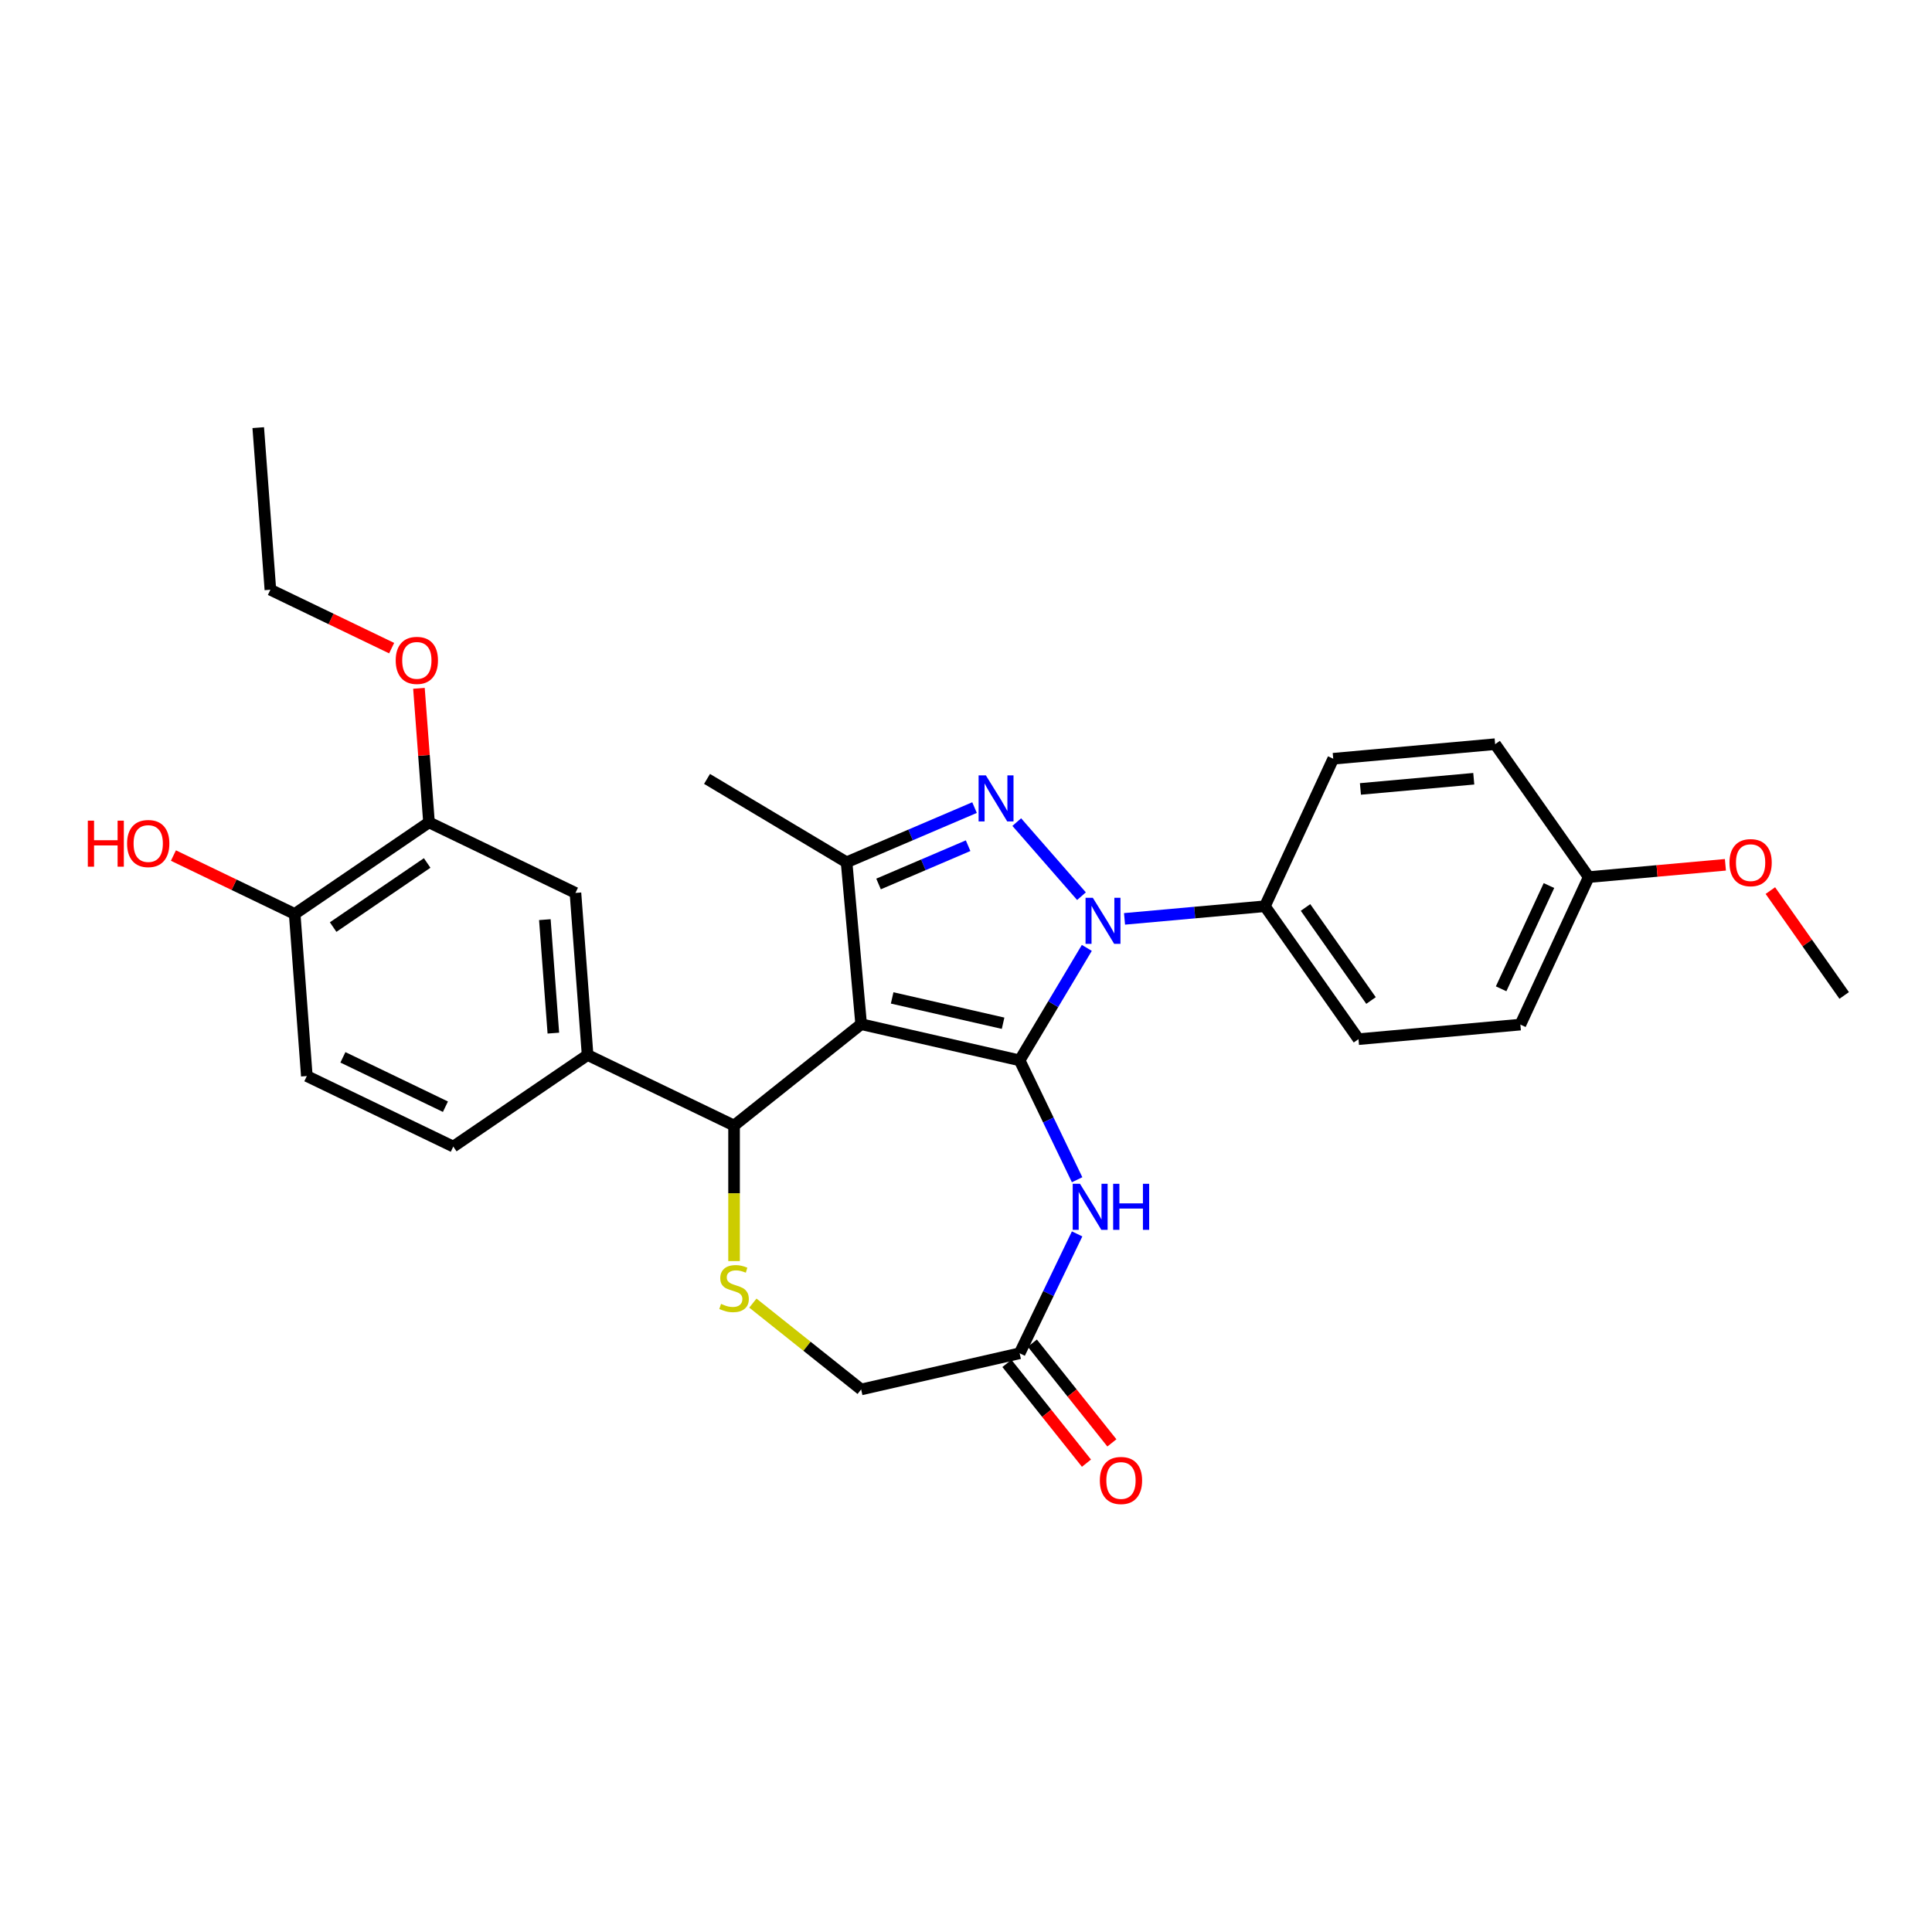 <?xml version='1.0' encoding='iso-8859-1'?>
<svg version='1.1' baseProfile='full'
              xmlns='http://www.w3.org/2000/svg'
                      xmlns:rdkit='http://www.rdkit.org/xml'
                      xmlns:xlink='http://www.w3.org/1999/xlink'
                  xml:space='preserve'
width='1000px' height='1000px' viewBox='0 0 1000 1000'>
<!-- END OF HEADER -->
<rect style='opacity:1.0;fill:#FFFFFF;stroke:none' width='1000' height='1000' x='0' y='0'> </rect>
<path class='bond-0' d='M 527.758,548.839 L 445.729,530.117' style='fill:none;fill-rule:evenodd;stroke:#000000;stroke-width:6px;stroke-linecap:butt;stroke-linejoin:miter;stroke-opacity:1' />
<path class='bond-0' d='M 519.198,529.625 L 461.778,516.519' style='fill:none;fill-rule:evenodd;stroke:#000000;stroke-width:6px;stroke-linecap:butt;stroke-linejoin:miter;stroke-opacity:1' />
<path class='bond-1' d='M 527.758,548.839 L 545.148,519.734' style='fill:none;fill-rule:evenodd;stroke:#000000;stroke-width:6px;stroke-linecap:butt;stroke-linejoin:miter;stroke-opacity:1' />
<path class='bond-1' d='M 545.148,519.734 L 562.538,490.628' style='fill:none;fill-rule:evenodd;stroke:#0000FF;stroke-width:6px;stroke-linecap:butt;stroke-linejoin:miter;stroke-opacity:1' />
<path class='bond-4' d='M 527.758,548.839 L 542.636,579.734' style='fill:none;fill-rule:evenodd;stroke:#000000;stroke-width:6px;stroke-linecap:butt;stroke-linejoin:miter;stroke-opacity:1' />
<path class='bond-4' d='M 542.636,579.734 L 557.514,610.628' style='fill:none;fill-rule:evenodd;stroke:#0000FF;stroke-width:6px;stroke-linecap:butt;stroke-linejoin:miter;stroke-opacity:1' />
<path class='bond-3' d='M 445.729,530.117 L 438.187,446.317' style='fill:none;fill-rule:evenodd;stroke:#000000;stroke-width:6px;stroke-linecap:butt;stroke-linejoin:miter;stroke-opacity:1' />
<path class='bond-5' d='M 445.729,530.117 L 379.947,582.577' style='fill:none;fill-rule:evenodd;stroke:#000000;stroke-width:6px;stroke-linecap:butt;stroke-linejoin:miter;stroke-opacity:1' />
<path class='bond-2' d='M 559.773,463.86 L 526.272,425.514' style='fill:none;fill-rule:evenodd;stroke:#0000FF;stroke-width:6px;stroke-linecap:butt;stroke-linejoin:miter;stroke-opacity:1' />
<path class='bond-9' d='M 582.053,475.608 L 618.383,472.338' style='fill:none;fill-rule:evenodd;stroke:#0000FF;stroke-width:6px;stroke-linecap:butt;stroke-linejoin:miter;stroke-opacity:1' />
<path class='bond-9' d='M 618.383,472.338 L 654.713,469.068' style='fill:none;fill-rule:evenodd;stroke:#000000;stroke-width:6px;stroke-linecap:butt;stroke-linejoin:miter;stroke-opacity:1' />
<path class='bond-29' d='M 504.415,418.009 L 471.301,432.163' style='fill:none;fill-rule:evenodd;stroke:#0000FF;stroke-width:6px;stroke-linecap:butt;stroke-linejoin:miter;stroke-opacity:1' />
<path class='bond-29' d='M 471.301,432.163 L 438.187,446.317' style='fill:none;fill-rule:evenodd;stroke:#000000;stroke-width:6px;stroke-linecap:butt;stroke-linejoin:miter;stroke-opacity:1' />
<path class='bond-29' d='M 501.094,437.729 L 477.915,447.637' style='fill:none;fill-rule:evenodd;stroke:#0000FF;stroke-width:6px;stroke-linecap:butt;stroke-linejoin:miter;stroke-opacity:1' />
<path class='bond-29' d='M 477.915,447.637 L 454.735,457.544' style='fill:none;fill-rule:evenodd;stroke:#000000;stroke-width:6px;stroke-linecap:butt;stroke-linejoin:miter;stroke-opacity:1' />
<path class='bond-20' d='M 438.187,446.317 L 365.958,403.162' style='fill:none;fill-rule:evenodd;stroke:#000000;stroke-width:6px;stroke-linecap:butt;stroke-linejoin:miter;stroke-opacity:1' />
<path class='bond-8' d='M 557.514,638.663 L 542.636,669.558' style='fill:none;fill-rule:evenodd;stroke:#0000FF;stroke-width:6px;stroke-linecap:butt;stroke-linejoin:miter;stroke-opacity:1' />
<path class='bond-8' d='M 542.636,669.558 L 527.758,700.452' style='fill:none;fill-rule:evenodd;stroke:#000000;stroke-width:6px;stroke-linecap:butt;stroke-linejoin:miter;stroke-opacity:1' />
<path class='bond-6' d='M 379.947,582.577 L 379.947,617.654' style='fill:none;fill-rule:evenodd;stroke:#000000;stroke-width:6px;stroke-linecap:butt;stroke-linejoin:miter;stroke-opacity:1' />
<path class='bond-6' d='M 379.947,617.654 L 379.947,652.731' style='fill:none;fill-rule:evenodd;stroke:#CCCC00;stroke-width:6px;stroke-linecap:butt;stroke-linejoin:miter;stroke-opacity:1' />
<path class='bond-7' d='M 379.947,582.577 L 304.14,546.07' style='fill:none;fill-rule:evenodd;stroke:#000000;stroke-width:6px;stroke-linecap:butt;stroke-linejoin:miter;stroke-opacity:1' />
<path class='bond-30' d='M 389.69,674.485 L 417.709,696.83' style='fill:none;fill-rule:evenodd;stroke:#CCCC00;stroke-width:6px;stroke-linecap:butt;stroke-linejoin:miter;stroke-opacity:1' />
<path class='bond-30' d='M 417.709,696.83 L 445.729,719.175' style='fill:none;fill-rule:evenodd;stroke:#000000;stroke-width:6px;stroke-linecap:butt;stroke-linejoin:miter;stroke-opacity:1' />
<path class='bond-10' d='M 304.14,546.07 L 297.852,462.166' style='fill:none;fill-rule:evenodd;stroke:#000000;stroke-width:6px;stroke-linecap:butt;stroke-linejoin:miter;stroke-opacity:1' />
<path class='bond-10' d='M 286.416,534.742 L 282.015,476.009' style='fill:none;fill-rule:evenodd;stroke:#000000;stroke-width:6px;stroke-linecap:butt;stroke-linejoin:miter;stroke-opacity:1' />
<path class='bond-14' d='M 304.14,546.07 L 234.621,593.467' style='fill:none;fill-rule:evenodd;stroke:#000000;stroke-width:6px;stroke-linecap:butt;stroke-linejoin:miter;stroke-opacity:1' />
<path class='bond-13' d='M 527.758,700.452 L 445.729,719.175' style='fill:none;fill-rule:evenodd;stroke:#000000;stroke-width:6px;stroke-linecap:butt;stroke-linejoin:miter;stroke-opacity:1' />
<path class='bond-15' d='M 521.18,705.698 L 541.767,731.514' style='fill:none;fill-rule:evenodd;stroke:#000000;stroke-width:6px;stroke-linecap:butt;stroke-linejoin:miter;stroke-opacity:1' />
<path class='bond-15' d='M 541.767,731.514 L 562.354,757.329' style='fill:none;fill-rule:evenodd;stroke:#FF0000;stroke-width:6px;stroke-linecap:butt;stroke-linejoin:miter;stroke-opacity:1' />
<path class='bond-15' d='M 534.337,695.206 L 554.923,721.022' style='fill:none;fill-rule:evenodd;stroke:#000000;stroke-width:6px;stroke-linecap:butt;stroke-linejoin:miter;stroke-opacity:1' />
<path class='bond-15' d='M 554.923,721.022 L 575.51,746.837' style='fill:none;fill-rule:evenodd;stroke:#FF0000;stroke-width:6px;stroke-linecap:butt;stroke-linejoin:miter;stroke-opacity:1' />
<path class='bond-17' d='M 654.713,469.068 L 703.145,537.87' style='fill:none;fill-rule:evenodd;stroke:#000000;stroke-width:6px;stroke-linecap:butt;stroke-linejoin:miter;stroke-opacity:1' />
<path class='bond-17' d='M 675.738,469.702 L 709.641,517.864' style='fill:none;fill-rule:evenodd;stroke:#000000;stroke-width:6px;stroke-linecap:butt;stroke-linejoin:miter;stroke-opacity:1' />
<path class='bond-18' d='M 654.713,469.068 L 690.082,392.724' style='fill:none;fill-rule:evenodd;stroke:#000000;stroke-width:6px;stroke-linecap:butt;stroke-linejoin:miter;stroke-opacity:1' />
<path class='bond-11' d='M 297.852,462.166 L 222.046,425.66' style='fill:none;fill-rule:evenodd;stroke:#000000;stroke-width:6px;stroke-linecap:butt;stroke-linejoin:miter;stroke-opacity:1' />
<path class='bond-21' d='M 222.046,425.66 L 219.446,390.969' style='fill:none;fill-rule:evenodd;stroke:#000000;stroke-width:6px;stroke-linecap:butt;stroke-linejoin:miter;stroke-opacity:1' />
<path class='bond-21' d='M 219.446,390.969 L 216.846,356.279' style='fill:none;fill-rule:evenodd;stroke:#FF0000;stroke-width:6px;stroke-linecap:butt;stroke-linejoin:miter;stroke-opacity:1' />
<path class='bond-32' d='M 222.046,425.66 L 152.527,473.057' style='fill:none;fill-rule:evenodd;stroke:#000000;stroke-width:6px;stroke-linecap:butt;stroke-linejoin:miter;stroke-opacity:1' />
<path class='bond-32' d='M 221.097,446.673 L 172.434,479.851' style='fill:none;fill-rule:evenodd;stroke:#000000;stroke-width:6px;stroke-linecap:butt;stroke-linejoin:miter;stroke-opacity:1' />
<path class='bond-12' d='M 152.527,473.057 L 158.815,556.961' style='fill:none;fill-rule:evenodd;stroke:#000000;stroke-width:6px;stroke-linecap:butt;stroke-linejoin:miter;stroke-opacity:1' />
<path class='bond-24' d='M 152.527,473.057 L 121.145,457.944' style='fill:none;fill-rule:evenodd;stroke:#000000;stroke-width:6px;stroke-linecap:butt;stroke-linejoin:miter;stroke-opacity:1' />
<path class='bond-24' d='M 121.145,457.944 L 89.762,442.831' style='fill:none;fill-rule:evenodd;stroke:#FF0000;stroke-width:6px;stroke-linecap:butt;stroke-linejoin:miter;stroke-opacity:1' />
<path class='bond-16' d='M 234.621,593.467 L 158.815,556.961' style='fill:none;fill-rule:evenodd;stroke:#000000;stroke-width:6px;stroke-linecap:butt;stroke-linejoin:miter;stroke-opacity:1' />
<path class='bond-16' d='M 230.552,572.83 L 177.487,547.275' style='fill:none;fill-rule:evenodd;stroke:#000000;stroke-width:6px;stroke-linecap:butt;stroke-linejoin:miter;stroke-opacity:1' />
<path class='bond-22' d='M 703.145,537.87 L 786.945,530.328' style='fill:none;fill-rule:evenodd;stroke:#000000;stroke-width:6px;stroke-linecap:butt;stroke-linejoin:miter;stroke-opacity:1' />
<path class='bond-23' d='M 690.082,392.724 L 773.882,385.182' style='fill:none;fill-rule:evenodd;stroke:#000000;stroke-width:6px;stroke-linecap:butt;stroke-linejoin:miter;stroke-opacity:1' />
<path class='bond-23' d='M 704.16,408.353 L 762.82,403.073' style='fill:none;fill-rule:evenodd;stroke:#000000;stroke-width:6px;stroke-linecap:butt;stroke-linejoin:miter;stroke-opacity:1' />
<path class='bond-19' d='M 822.314,453.984 L 773.882,385.182' style='fill:none;fill-rule:evenodd;stroke:#000000;stroke-width:6px;stroke-linecap:butt;stroke-linejoin:miter;stroke-opacity:1' />
<path class='bond-25' d='M 822.314,453.984 L 857.693,450.8' style='fill:none;fill-rule:evenodd;stroke:#000000;stroke-width:6px;stroke-linecap:butt;stroke-linejoin:miter;stroke-opacity:1' />
<path class='bond-25' d='M 857.693,450.8 L 893.072,447.616' style='fill:none;fill-rule:evenodd;stroke:#FF0000;stroke-width:6px;stroke-linecap:butt;stroke-linejoin:miter;stroke-opacity:1' />
<path class='bond-31' d='M 822.314,453.984 L 786.945,530.328' style='fill:none;fill-rule:evenodd;stroke:#000000;stroke-width:6px;stroke-linecap:butt;stroke-linejoin:miter;stroke-opacity:1' />
<path class='bond-31' d='M 801.739,458.362 L 776.982,511.803' style='fill:none;fill-rule:evenodd;stroke:#000000;stroke-width:6px;stroke-linecap:butt;stroke-linejoin:miter;stroke-opacity:1' />
<path class='bond-26' d='M 202.717,335.476 L 171.334,320.363' style='fill:none;fill-rule:evenodd;stroke:#FF0000;stroke-width:6px;stroke-linecap:butt;stroke-linejoin:miter;stroke-opacity:1' />
<path class='bond-26' d='M 171.334,320.363 L 139.952,305.25' style='fill:none;fill-rule:evenodd;stroke:#000000;stroke-width:6px;stroke-linecap:butt;stroke-linejoin:miter;stroke-opacity:1' />
<path class='bond-27' d='M 916.336,460.964 L 935.441,488.104' style='fill:none;fill-rule:evenodd;stroke:#FF0000;stroke-width:6px;stroke-linecap:butt;stroke-linejoin:miter;stroke-opacity:1' />
<path class='bond-27' d='M 935.441,488.104 L 954.545,515.244' style='fill:none;fill-rule:evenodd;stroke:#000000;stroke-width:6px;stroke-linecap:butt;stroke-linejoin:miter;stroke-opacity:1' />
<path class='bond-28' d='M 139.952,305.25 L 133.664,221.346' style='fill:none;fill-rule:evenodd;stroke:#000000;stroke-width:6px;stroke-linecap:butt;stroke-linejoin:miter;stroke-opacity:1' />
<path  class='atom-2' d='M 565.646 464.696
L 573.454 477.317
Q 574.228 478.563, 575.473 480.817
Q 576.719 483.072, 576.786 483.207
L 576.786 464.696
L 579.95 464.696
L 579.95 488.525
L 576.685 488.525
L 568.305 474.726
Q 567.329 473.11, 566.285 471.259
Q 565.276 469.408, 564.973 468.836
L 564.973 488.525
L 561.877 488.525
L 561.877 464.696
L 565.646 464.696
' fill='#0000FF'/>
<path  class='atom-3' d='M 510.288 401.334
L 518.096 413.955
Q 518.87 415.2, 520.115 417.455
Q 521.36 419.71, 521.428 419.844
L 521.428 401.334
L 524.591 401.334
L 524.591 425.162
L 521.327 425.162
L 512.947 411.363
Q 511.971 409.748, 510.927 407.897
Q 509.918 406.046, 509.615 405.474
L 509.615 425.162
L 506.518 425.162
L 506.518 401.334
L 510.288 401.334
' fill='#0000FF'/>
<path  class='atom-5' d='M 558.998 612.732
L 566.806 625.353
Q 567.58 626.598, 568.825 628.853
Q 570.07 631.108, 570.138 631.242
L 570.138 612.732
L 573.301 612.732
L 573.301 636.56
L 570.037 636.56
L 561.656 622.761
Q 560.68 621.146, 559.637 619.295
Q 558.627 617.444, 558.325 616.872
L 558.325 636.56
L 555.228 636.56
L 555.228 612.732
L 558.998 612.732
' fill='#0000FF'/>
<path  class='atom-5' d='M 576.162 612.732
L 579.393 612.732
L 579.393 622.862
L 591.576 622.862
L 591.576 612.732
L 594.807 612.732
L 594.807 636.56
L 591.576 636.56
L 591.576 625.555
L 579.393 625.555
L 579.393 636.56
L 576.162 636.56
L 576.162 612.732
' fill='#0000FF'/>
<path  class='atom-7' d='M 373.215 674.894
Q 373.485 674.995, 374.595 675.466
Q 375.706 675.937, 376.918 676.24
Q 378.163 676.509, 379.374 676.509
Q 381.629 676.509, 382.942 675.432
Q 384.254 674.322, 384.254 672.403
Q 384.254 671.091, 383.581 670.283
Q 382.942 669.475, 381.932 669.038
Q 380.923 668.6, 379.24 668.095
Q 377.119 667.456, 375.841 666.85
Q 374.595 666.244, 373.687 664.965
Q 372.812 663.686, 372.812 661.532
Q 372.812 658.537, 374.831 656.686
Q 376.884 654.835, 380.923 654.835
Q 383.682 654.835, 386.812 656.148
L 386.038 658.739
Q 383.177 657.561, 381.024 657.561
Q 378.701 657.561, 377.422 658.537
Q 376.143 659.479, 376.177 661.129
Q 376.177 662.407, 376.817 663.182
Q 377.49 663.956, 378.432 664.393
Q 379.408 664.831, 381.024 665.335
Q 383.177 666.009, 384.456 666.682
Q 385.735 667.355, 386.644 668.735
Q 387.586 670.081, 387.586 672.403
Q 387.586 675.701, 385.365 677.485
Q 383.177 679.235, 379.509 679.235
Q 377.389 679.235, 375.773 678.764
Q 374.191 678.327, 372.307 677.552
L 373.215 674.894
' fill='#CCCC00'/>
<path  class='atom-16' d='M 569.28 766.302
Q 569.28 760.581, 572.107 757.383
Q 574.934 754.186, 580.218 754.186
Q 585.502 754.186, 588.329 757.383
Q 591.156 760.581, 591.156 766.302
Q 591.156 772.091, 588.295 775.389
Q 585.435 778.654, 580.218 778.654
Q 574.968 778.654, 572.107 775.389
Q 569.28 772.125, 569.28 766.302
M 580.218 775.961
Q 583.853 775.961, 585.805 773.538
Q 587.791 771.081, 587.791 766.302
Q 587.791 761.624, 585.805 759.268
Q 583.853 756.879, 580.218 756.879
Q 576.583 756.879, 574.598 759.235
Q 572.646 761.59, 572.646 766.302
Q 572.646 771.115, 574.598 773.538
Q 576.583 775.961, 580.218 775.961
' fill='#FF0000'/>
<path  class='atom-22' d='M 204.82 341.824
Q 204.82 336.102, 207.647 332.905
Q 210.474 329.708, 215.758 329.708
Q 221.042 329.708, 223.869 332.905
Q 226.696 336.102, 226.696 341.824
Q 226.696 347.612, 223.835 350.911
Q 220.975 354.175, 215.758 354.175
Q 210.508 354.175, 207.647 350.911
Q 204.82 347.646, 204.82 341.824
M 215.758 351.483
Q 219.393 351.483, 221.345 349.06
Q 223.331 346.603, 223.331 341.824
Q 223.331 337.146, 221.345 334.79
Q 219.393 332.4, 215.758 332.4
Q 212.123 332.4, 210.138 334.756
Q 208.186 337.112, 208.186 341.824
Q 208.186 346.636, 210.138 349.06
Q 212.123 351.483, 215.758 351.483
' fill='#FF0000'/>
<path  class='atom-25' d='M 45.455 424.771
L 48.685 424.771
L 48.685 434.901
L 60.869 434.901
L 60.869 424.771
L 64.1 424.771
L 64.1 448.599
L 60.869 448.599
L 60.869 437.594
L 48.685 437.594
L 48.685 448.599
L 45.455 448.599
L 45.455 424.771
' fill='#FF0000'/>
<path  class='atom-25' d='M 65.782 436.618
Q 65.782 430.896, 68.61 427.699
Q 71.437 424.502, 76.721 424.502
Q 82.004 424.502, 84.832 427.699
Q 87.659 430.896, 87.659 436.618
Q 87.659 442.407, 84.798 445.705
Q 81.937 448.969, 76.721 448.969
Q 71.47 448.969, 68.61 445.705
Q 65.782 442.44, 65.782 436.618
M 76.721 446.277
Q 80.355 446.277, 82.307 443.854
Q 84.293 441.397, 84.293 436.618
Q 84.293 431.94, 82.307 429.584
Q 80.355 427.194, 76.721 427.194
Q 73.086 427.194, 71.1 429.55
Q 69.148 431.906, 69.148 436.618
Q 69.148 441.431, 71.1 443.854
Q 73.086 446.277, 76.721 446.277
' fill='#FF0000'/>
<path  class='atom-26' d='M 895.176 446.509
Q 895.176 440.788, 898.003 437.591
Q 900.83 434.393, 906.114 434.393
Q 911.398 434.393, 914.225 437.591
Q 917.052 440.788, 917.052 446.509
Q 917.052 452.298, 914.191 455.596
Q 911.33 458.861, 906.114 458.861
Q 900.863 458.861, 898.003 455.596
Q 895.176 452.332, 895.176 446.509
M 906.114 456.168
Q 909.748 456.168, 911.701 453.745
Q 913.686 451.288, 913.686 446.509
Q 913.686 441.831, 911.701 439.475
Q 909.748 437.086, 906.114 437.086
Q 902.479 437.086, 900.493 439.442
Q 898.541 441.797, 898.541 446.509
Q 898.541 451.322, 900.493 453.745
Q 902.479 456.168, 906.114 456.168
' fill='#FF0000'/>
</svg>
